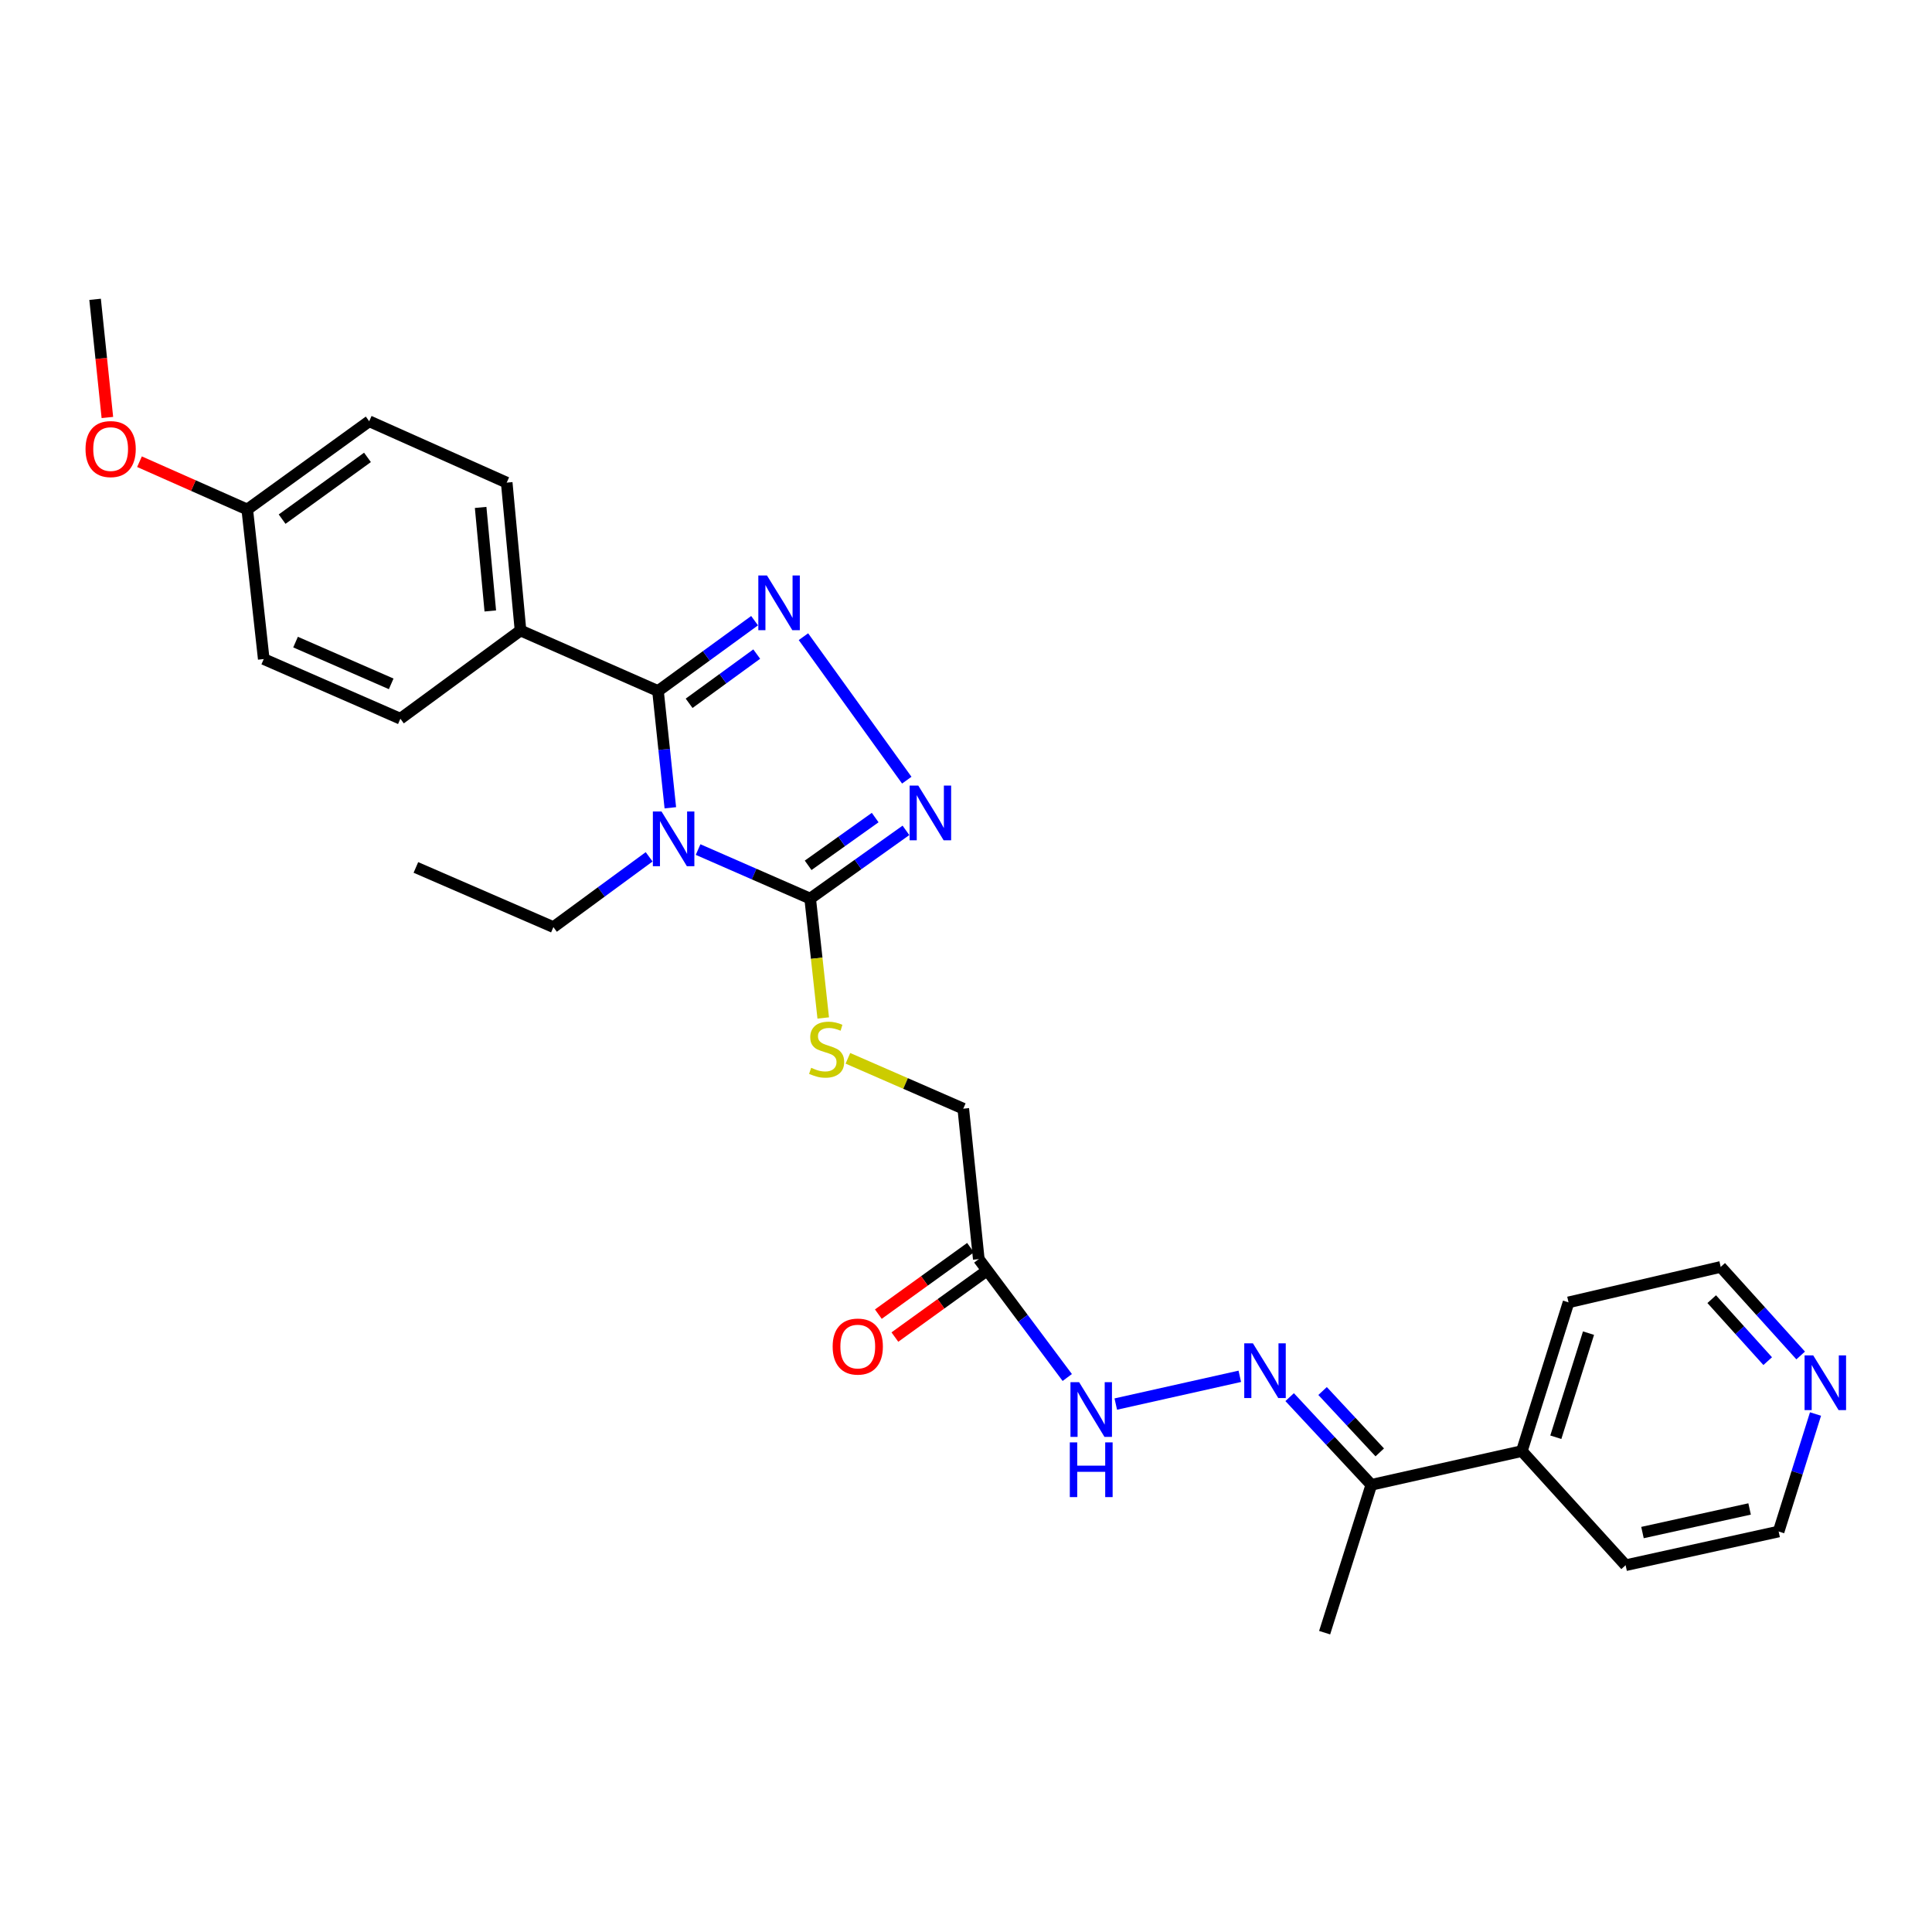 <?xml version='1.0' encoding='iso-8859-1'?>
<svg version='1.1' baseProfile='full'
              xmlns='http://www.w3.org/2000/svg'
                      xmlns:rdkit='http://www.rdkit.org/xml'
                      xmlns:xlink='http://www.w3.org/1999/xlink'
                  xml:space='preserve'
width='1000px' height='1000px' viewBox='0 0 1000 1000'>
<!-- END OF HEADER -->
<rect style='opacity:1.0;fill:#FFFFFF;stroke:none' width='1000' height='1000' x='0' y='0'> </rect>
<path class='bond-0' d='M 346.964,418.107 L 343.77,387.883' style='fill:none;fill-rule:evenodd;stroke:#0000FF;stroke-width:6px;stroke-linecap:butt;stroke-linejoin:miter;stroke-opacity:1' />
<path class='bond-0' d='M 343.77,387.883 L 340.576,357.66' style='fill:none;fill-rule:evenodd;stroke:#000000;stroke-width:6px;stroke-linecap:butt;stroke-linejoin:miter;stroke-opacity:1' />
<path class='bond-2' d='M 361.332,439.732 L 390.337,452.418' style='fill:none;fill-rule:evenodd;stroke:#0000FF;stroke-width:6px;stroke-linecap:butt;stroke-linejoin:miter;stroke-opacity:1' />
<path class='bond-2' d='M 390.337,452.418 L 419.342,465.104' style='fill:none;fill-rule:evenodd;stroke:#000000;stroke-width:6px;stroke-linecap:butt;stroke-linejoin:miter;stroke-opacity:1' />
<path class='bond-14' d='M 335.994,443.491 L 311.217,461.678' style='fill:none;fill-rule:evenodd;stroke:#0000FF;stroke-width:6px;stroke-linecap:butt;stroke-linejoin:miter;stroke-opacity:1' />
<path class='bond-14' d='M 311.217,461.678 L 286.439,479.865' style='fill:none;fill-rule:evenodd;stroke:#000000;stroke-width:6px;stroke-linecap:butt;stroke-linejoin:miter;stroke-opacity:1' />
<path class='bond-1' d='M 340.576,357.66 L 365.573,339.461' style='fill:none;fill-rule:evenodd;stroke:#000000;stroke-width:6px;stroke-linecap:butt;stroke-linejoin:miter;stroke-opacity:1' />
<path class='bond-1' d='M 365.573,339.461 L 390.57,321.263' style='fill:none;fill-rule:evenodd;stroke:#0000FF;stroke-width:6px;stroke-linecap:butt;stroke-linejoin:miter;stroke-opacity:1' />
<path class='bond-1' d='M 356.687,364.029 L 374.184,351.29' style='fill:none;fill-rule:evenodd;stroke:#000000;stroke-width:6px;stroke-linecap:butt;stroke-linejoin:miter;stroke-opacity:1' />
<path class='bond-1' d='M 374.184,351.29 L 391.682,338.552' style='fill:none;fill-rule:evenodd;stroke:#0000FF;stroke-width:6px;stroke-linecap:butt;stroke-linejoin:miter;stroke-opacity:1' />
<path class='bond-7' d='M 340.576,357.66 L 269.418,326.348' style='fill:none;fill-rule:evenodd;stroke:#000000;stroke-width:6px;stroke-linecap:butt;stroke-linejoin:miter;stroke-opacity:1' />
<path class='bond-28' d='M 415.858,329.544 L 469.345,403.815' style='fill:none;fill-rule:evenodd;stroke:#0000FF;stroke-width:6px;stroke-linecap:butt;stroke-linejoin:miter;stroke-opacity:1' />
<path class='bond-3' d='M 419.342,465.104 L 444.13,447.45' style='fill:none;fill-rule:evenodd;stroke:#000000;stroke-width:6px;stroke-linecap:butt;stroke-linejoin:miter;stroke-opacity:1' />
<path class='bond-3' d='M 444.13,447.45 L 468.917,429.796' style='fill:none;fill-rule:evenodd;stroke:#0000FF;stroke-width:6px;stroke-linecap:butt;stroke-linejoin:miter;stroke-opacity:1' />
<path class='bond-3' d='M 418.29,447.89 L 435.642,435.532' style='fill:none;fill-rule:evenodd;stroke:#000000;stroke-width:6px;stroke-linecap:butt;stroke-linejoin:miter;stroke-opacity:1' />
<path class='bond-3' d='M 435.642,435.532 L 452.993,423.174' style='fill:none;fill-rule:evenodd;stroke:#0000FF;stroke-width:6px;stroke-linecap:butt;stroke-linejoin:miter;stroke-opacity:1' />
<path class='bond-6' d='M 419.342,465.104 L 422.722,496.001' style='fill:none;fill-rule:evenodd;stroke:#000000;stroke-width:6px;stroke-linecap:butt;stroke-linejoin:miter;stroke-opacity:1' />
<path class='bond-6' d='M 422.722,496.001 L 426.102,526.898' style='fill:none;fill-rule:evenodd;stroke:#CCCC00;stroke-width:6px;stroke-linecap:butt;stroke-linejoin:miter;stroke-opacity:1' />
<path class='bond-4' d='M 641.719,712.377 L 577.523,726.741' style='fill:none;fill-rule:evenodd;stroke:#0000FF;stroke-width:6px;stroke-linecap:butt;stroke-linejoin:miter;stroke-opacity:1' />
<path class='bond-9' d='M 667.522,723.156 L 688.658,745.847' style='fill:none;fill-rule:evenodd;stroke:#0000FF;stroke-width:6px;stroke-linecap:butt;stroke-linejoin:miter;stroke-opacity:1' />
<path class='bond-9' d='M 688.658,745.847 L 709.795,768.537' style='fill:none;fill-rule:evenodd;stroke:#000000;stroke-width:6px;stroke-linecap:butt;stroke-linejoin:miter;stroke-opacity:1' />
<path class='bond-9' d='M 684.569,719.99 L 699.365,735.874' style='fill:none;fill-rule:evenodd;stroke:#0000FF;stroke-width:6px;stroke-linecap:butt;stroke-linejoin:miter;stroke-opacity:1' />
<path class='bond-9' d='M 699.365,735.874 L 714.16,751.757' style='fill:none;fill-rule:evenodd;stroke:#000000;stroke-width:6px;stroke-linecap:butt;stroke-linejoin:miter;stroke-opacity:1' />
<path class='bond-5' d='M 506.619,651.713 L 498.588,573.84' style='fill:none;fill-rule:evenodd;stroke:#000000;stroke-width:6px;stroke-linecap:butt;stroke-linejoin:miter;stroke-opacity:1' />
<path class='bond-8' d='M 506.619,651.713 L 529.517,682.354' style='fill:none;fill-rule:evenodd;stroke:#000000;stroke-width:6px;stroke-linecap:butt;stroke-linejoin:miter;stroke-opacity:1' />
<path class='bond-8' d='M 529.517,682.354 L 552.415,712.995' style='fill:none;fill-rule:evenodd;stroke:#0000FF;stroke-width:6px;stroke-linecap:butt;stroke-linejoin:miter;stroke-opacity:1' />
<path class='bond-10' d='M 502.339,645.78 L 478.485,662.988' style='fill:none;fill-rule:evenodd;stroke:#000000;stroke-width:6px;stroke-linecap:butt;stroke-linejoin:miter;stroke-opacity:1' />
<path class='bond-10' d='M 478.485,662.988 L 454.631,680.196' style='fill:none;fill-rule:evenodd;stroke:#FF0000;stroke-width:6px;stroke-linecap:butt;stroke-linejoin:miter;stroke-opacity:1' />
<path class='bond-10' d='M 510.899,657.646 L 487.045,674.854' style='fill:none;fill-rule:evenodd;stroke:#000000;stroke-width:6px;stroke-linecap:butt;stroke-linejoin:miter;stroke-opacity:1' />
<path class='bond-10' d='M 487.045,674.854 L 463.191,692.062' style='fill:none;fill-rule:evenodd;stroke:#FF0000;stroke-width:6px;stroke-linecap:butt;stroke-linejoin:miter;stroke-opacity:1' />
<path class='bond-12' d='M 438.87,547.78 L 468.729,560.81' style='fill:none;fill-rule:evenodd;stroke:#CCCC00;stroke-width:6px;stroke-linecap:butt;stroke-linejoin:miter;stroke-opacity:1' />
<path class='bond-12' d='M 468.729,560.81 L 498.588,573.84' style='fill:none;fill-rule:evenodd;stroke:#000000;stroke-width:6px;stroke-linecap:butt;stroke-linejoin:miter;stroke-opacity:1' />
<path class='bond-15' d='M 269.418,326.348 L 262.273,249.801' style='fill:none;fill-rule:evenodd;stroke:#000000;stroke-width:6px;stroke-linecap:butt;stroke-linejoin:miter;stroke-opacity:1' />
<path class='bond-15' d='M 253.778,316.226 L 248.776,262.643' style='fill:none;fill-rule:evenodd;stroke:#000000;stroke-width:6px;stroke-linecap:butt;stroke-linejoin:miter;stroke-opacity:1' />
<path class='bond-16' d='M 269.418,326.348 L 207.234,372.007' style='fill:none;fill-rule:evenodd;stroke:#000000;stroke-width:6px;stroke-linecap:butt;stroke-linejoin:miter;stroke-opacity:1' />
<path class='bond-13' d='M 709.795,768.537 L 787.708,751.077' style='fill:none;fill-rule:evenodd;stroke:#000000;stroke-width:6px;stroke-linecap:butt;stroke-linejoin:miter;stroke-opacity:1' />
<path class='bond-23' d='M 709.795,768.537 L 685.628,845.069' style='fill:none;fill-rule:evenodd;stroke:#000000;stroke-width:6px;stroke-linecap:butt;stroke-linejoin:miter;stroke-opacity:1' />
<path class='bond-11' d='M 932.025,701.59 L 911.329,678.676' style='fill:none;fill-rule:evenodd;stroke:#0000FF;stroke-width:6px;stroke-linecap:butt;stroke-linejoin:miter;stroke-opacity:1' />
<path class='bond-11' d='M 911.329,678.676 L 890.632,655.761' style='fill:none;fill-rule:evenodd;stroke:#000000;stroke-width:6px;stroke-linecap:butt;stroke-linejoin:miter;stroke-opacity:1' />
<path class='bond-11' d='M 914.958,704.523 L 900.471,688.483' style='fill:none;fill-rule:evenodd;stroke:#0000FF;stroke-width:6px;stroke-linecap:butt;stroke-linejoin:miter;stroke-opacity:1' />
<path class='bond-11' d='M 900.471,688.483 L 885.983,672.442' style='fill:none;fill-rule:evenodd;stroke:#000000;stroke-width:6px;stroke-linecap:butt;stroke-linejoin:miter;stroke-opacity:1' />
<path class='bond-30' d='M 939.707,731.895 L 930.163,762.299' style='fill:none;fill-rule:evenodd;stroke:#0000FF;stroke-width:6px;stroke-linecap:butt;stroke-linejoin:miter;stroke-opacity:1' />
<path class='bond-30' d='M 930.163,762.299 L 920.619,792.704' style='fill:none;fill-rule:evenodd;stroke:#000000;stroke-width:6px;stroke-linecap:butt;stroke-linejoin:miter;stroke-opacity:1' />
<path class='bond-24' d='M 787.708,751.077 L 841.413,810.156' style='fill:none;fill-rule:evenodd;stroke:#000000;stroke-width:6px;stroke-linecap:butt;stroke-linejoin:miter;stroke-opacity:1' />
<path class='bond-25' d='M 787.708,751.077 L 811.874,674.099' style='fill:none;fill-rule:evenodd;stroke:#000000;stroke-width:6px;stroke-linecap:butt;stroke-linejoin:miter;stroke-opacity:1' />
<path class='bond-25' d='M 805.292,743.913 L 822.209,690.028' style='fill:none;fill-rule:evenodd;stroke:#000000;stroke-width:6px;stroke-linecap:butt;stroke-linejoin:miter;stroke-opacity:1' />
<path class='bond-27' d='M 286.439,479.865 L 215.265,448.985' style='fill:none;fill-rule:evenodd;stroke:#000000;stroke-width:6px;stroke-linecap:butt;stroke-linejoin:miter;stroke-opacity:1' />
<path class='bond-19' d='M 262.273,249.801 L 191.098,218.042' style='fill:none;fill-rule:evenodd;stroke:#000000;stroke-width:6px;stroke-linecap:butt;stroke-linejoin:miter;stroke-opacity:1' />
<path class='bond-18' d='M 207.234,372.007 L 136.515,341.126' style='fill:none;fill-rule:evenodd;stroke:#000000;stroke-width:6px;stroke-linecap:butt;stroke-linejoin:miter;stroke-opacity:1' />
<path class='bond-18' d='M 202.481,353.966 L 152.978,332.349' style='fill:none;fill-rule:evenodd;stroke:#000000;stroke-width:6px;stroke-linecap:butt;stroke-linejoin:miter;stroke-opacity:1' />
<path class='bond-17' d='M 127.98,263.701 L 136.515,341.126' style='fill:none;fill-rule:evenodd;stroke:#000000;stroke-width:6px;stroke-linecap:butt;stroke-linejoin:miter;stroke-opacity:1' />
<path class='bond-20' d='M 127.98,263.701 L 100.091,251.338' style='fill:none;fill-rule:evenodd;stroke:#000000;stroke-width:6px;stroke-linecap:butt;stroke-linejoin:miter;stroke-opacity:1' />
<path class='bond-20' d='M 100.091,251.338 L 72.202,238.976' style='fill:none;fill-rule:evenodd;stroke:#FF0000;stroke-width:6px;stroke-linecap:butt;stroke-linejoin:miter;stroke-opacity:1' />
<path class='bond-29' d='M 127.98,263.701 L 191.098,218.042' style='fill:none;fill-rule:evenodd;stroke:#000000;stroke-width:6px;stroke-linecap:butt;stroke-linejoin:miter;stroke-opacity:1' />
<path class='bond-29' d='M 146.023,268.707 L 190.206,236.746' style='fill:none;fill-rule:evenodd;stroke:#000000;stroke-width:6px;stroke-linecap:butt;stroke-linejoin:miter;stroke-opacity:1' />
<path class='bond-26' d='M 55.578,216.091 L 52.4,185.511' style='fill:none;fill-rule:evenodd;stroke:#FF0000;stroke-width:6px;stroke-linecap:butt;stroke-linejoin:miter;stroke-opacity:1' />
<path class='bond-26' d='M 52.4,185.511 L 49.221,154.931' style='fill:none;fill-rule:evenodd;stroke:#000000;stroke-width:6px;stroke-linecap:butt;stroke-linejoin:miter;stroke-opacity:1' />
<path class='bond-21' d='M 890.632,655.761 L 811.874,674.099' style='fill:none;fill-rule:evenodd;stroke:#000000;stroke-width:6px;stroke-linecap:butt;stroke-linejoin:miter;stroke-opacity:1' />
<path class='bond-22' d='M 920.619,792.704 L 841.413,810.156' style='fill:none;fill-rule:evenodd;stroke:#000000;stroke-width:6px;stroke-linecap:butt;stroke-linejoin:miter;stroke-opacity:1' />
<path class='bond-22' d='M 905.59,781.033 L 850.146,793.249' style='fill:none;fill-rule:evenodd;stroke:#000000;stroke-width:6px;stroke-linecap:butt;stroke-linejoin:miter;stroke-opacity:1' />
<path  class='atom-0' d='M 342.404 420.031
L 351.684 435.031
Q 352.604 436.511, 354.084 439.191
Q 355.564 441.871, 355.644 442.031
L 355.644 420.031
L 359.404 420.031
L 359.404 448.351
L 355.524 448.351
L 345.564 431.951
Q 344.404 430.031, 343.164 427.831
Q 341.964 425.631, 341.604 424.951
L 341.604 448.351
L 337.924 448.351
L 337.924 420.031
L 342.404 420.031
' fill='#0000FF'/>
<path  class='atom-2' d='M 396.988 297.874
L 406.268 312.874
Q 407.188 314.354, 408.668 317.034
Q 410.148 319.714, 410.228 319.874
L 410.228 297.874
L 413.988 297.874
L 413.988 326.194
L 410.108 326.194
L 400.148 309.794
Q 398.988 307.874, 397.748 305.674
Q 396.548 303.474, 396.188 302.794
L 396.188 326.194
L 392.508 326.194
L 392.508 297.874
L 396.988 297.874
' fill='#0000FF'/>
<path  class='atom-4' d='M 475.307 406.626
L 484.587 421.626
Q 485.507 423.106, 486.987 425.786
Q 488.467 428.466, 488.547 428.626
L 488.547 406.626
L 492.307 406.626
L 492.307 434.946
L 488.427 434.946
L 478.467 418.546
Q 477.307 416.626, 476.067 414.426
Q 474.867 412.226, 474.507 411.546
L 474.507 434.946
L 470.827 434.946
L 470.827 406.626
L 475.307 406.626
' fill='#0000FF'/>
<path  class='atom-5' d='M 648.504 695.299
L 657.784 710.299
Q 658.704 711.779, 660.184 714.459
Q 661.664 717.139, 661.744 717.299
L 661.744 695.299
L 665.504 695.299
L 665.504 723.619
L 661.624 723.619
L 651.664 707.219
Q 650.504 705.299, 649.264 703.099
Q 648.064 700.899, 647.704 700.219
L 647.704 723.619
L 644.024 723.619
L 644.024 695.299
L 648.504 695.299
' fill='#0000FF'/>
<path  class='atom-7' d='M 419.861 552.696
Q 420.181 552.816, 421.501 553.376
Q 422.821 553.936, 424.261 554.296
Q 425.741 554.616, 427.181 554.616
Q 429.861 554.616, 431.421 553.336
Q 432.981 552.016, 432.981 549.736
Q 432.981 548.176, 432.181 547.216
Q 431.421 546.256, 430.221 545.736
Q 429.021 545.216, 427.021 544.616
Q 424.501 543.856, 422.981 543.136
Q 421.501 542.416, 420.421 540.896
Q 419.381 539.376, 419.381 536.816
Q 419.381 533.256, 421.781 531.056
Q 424.221 528.856, 429.021 528.856
Q 432.301 528.856, 436.021 530.416
L 435.101 533.496
Q 431.701 532.096, 429.141 532.096
Q 426.381 532.096, 424.861 533.256
Q 423.341 534.376, 423.381 536.336
Q 423.381 537.856, 424.141 538.776
Q 424.941 539.696, 426.061 540.216
Q 427.221 540.736, 429.141 541.336
Q 431.701 542.136, 433.221 542.936
Q 434.741 543.736, 435.821 545.376
Q 436.941 546.976, 436.941 549.736
Q 436.941 553.656, 434.301 555.776
Q 431.701 557.856, 427.341 557.856
Q 424.821 557.856, 422.901 557.296
Q 421.021 556.776, 418.781 555.856
L 419.861 552.696
' fill='#CCCC00'/>
<path  class='atom-9' d='M 558.552 715.425
L 567.832 730.425
Q 568.752 731.905, 570.232 734.585
Q 571.712 737.265, 571.792 737.425
L 571.792 715.425
L 575.552 715.425
L 575.552 743.745
L 571.672 743.745
L 561.712 727.345
Q 560.552 725.425, 559.312 723.225
Q 558.112 721.025, 557.752 720.345
L 557.752 743.745
L 554.072 743.745
L 554.072 715.425
L 558.552 715.425
' fill='#0000FF'/>
<path  class='atom-9' d='M 553.732 746.577
L 557.572 746.577
L 557.572 758.617
L 572.052 758.617
L 572.052 746.577
L 575.892 746.577
L 575.892 774.897
L 572.052 774.897
L 572.052 761.817
L 557.572 761.817
L 557.572 774.897
L 553.732 774.897
L 553.732 746.577
' fill='#0000FF'/>
<path  class='atom-11' d='M 430.98 696.98
Q 430.98 690.18, 434.34 686.38
Q 437.7 682.58, 443.98 682.58
Q 450.26 682.58, 453.62 686.38
Q 456.98 690.18, 456.98 696.98
Q 456.98 703.86, 453.58 707.78
Q 450.18 711.66, 443.98 711.66
Q 437.74 711.66, 434.34 707.78
Q 430.98 703.9, 430.98 696.98
M 443.98 708.46
Q 448.3 708.46, 450.62 705.58
Q 452.98 702.66, 452.98 696.98
Q 452.98 691.42, 450.62 688.62
Q 448.3 685.78, 443.98 685.78
Q 439.66 685.78, 437.3 688.58
Q 434.98 691.38, 434.98 696.98
Q 434.98 702.7, 437.3 705.58
Q 439.66 708.46, 443.98 708.46
' fill='#FF0000'/>
<path  class='atom-12' d='M 938.525 701.558
L 947.805 716.558
Q 948.725 718.038, 950.205 720.718
Q 951.685 723.398, 951.765 723.558
L 951.765 701.558
L 955.525 701.558
L 955.525 729.878
L 951.645 729.878
L 941.685 713.478
Q 940.525 711.558, 939.285 709.358
Q 938.085 707.158, 937.725 706.478
L 937.725 729.878
L 934.045 729.878
L 934.045 701.558
L 938.525 701.558
' fill='#0000FF'/>
<path  class='atom-21' d='M 44.269 232.437
Q 44.269 225.637, 47.629 221.837
Q 50.989 218.037, 57.269 218.037
Q 63.549 218.037, 66.909 221.837
Q 70.269 225.637, 70.269 232.437
Q 70.269 239.317, 66.869 243.237
Q 63.469 247.117, 57.269 247.117
Q 51.029 247.117, 47.629 243.237
Q 44.269 239.357, 44.269 232.437
M 57.269 243.917
Q 61.589 243.917, 63.909 241.037
Q 66.269 238.117, 66.269 232.437
Q 66.269 226.877, 63.909 224.077
Q 61.589 221.237, 57.269 221.237
Q 52.949 221.237, 50.589 224.037
Q 48.269 226.837, 48.269 232.437
Q 48.269 238.157, 50.589 241.037
Q 52.949 243.917, 57.269 243.917
' fill='#FF0000'/>
</svg>
